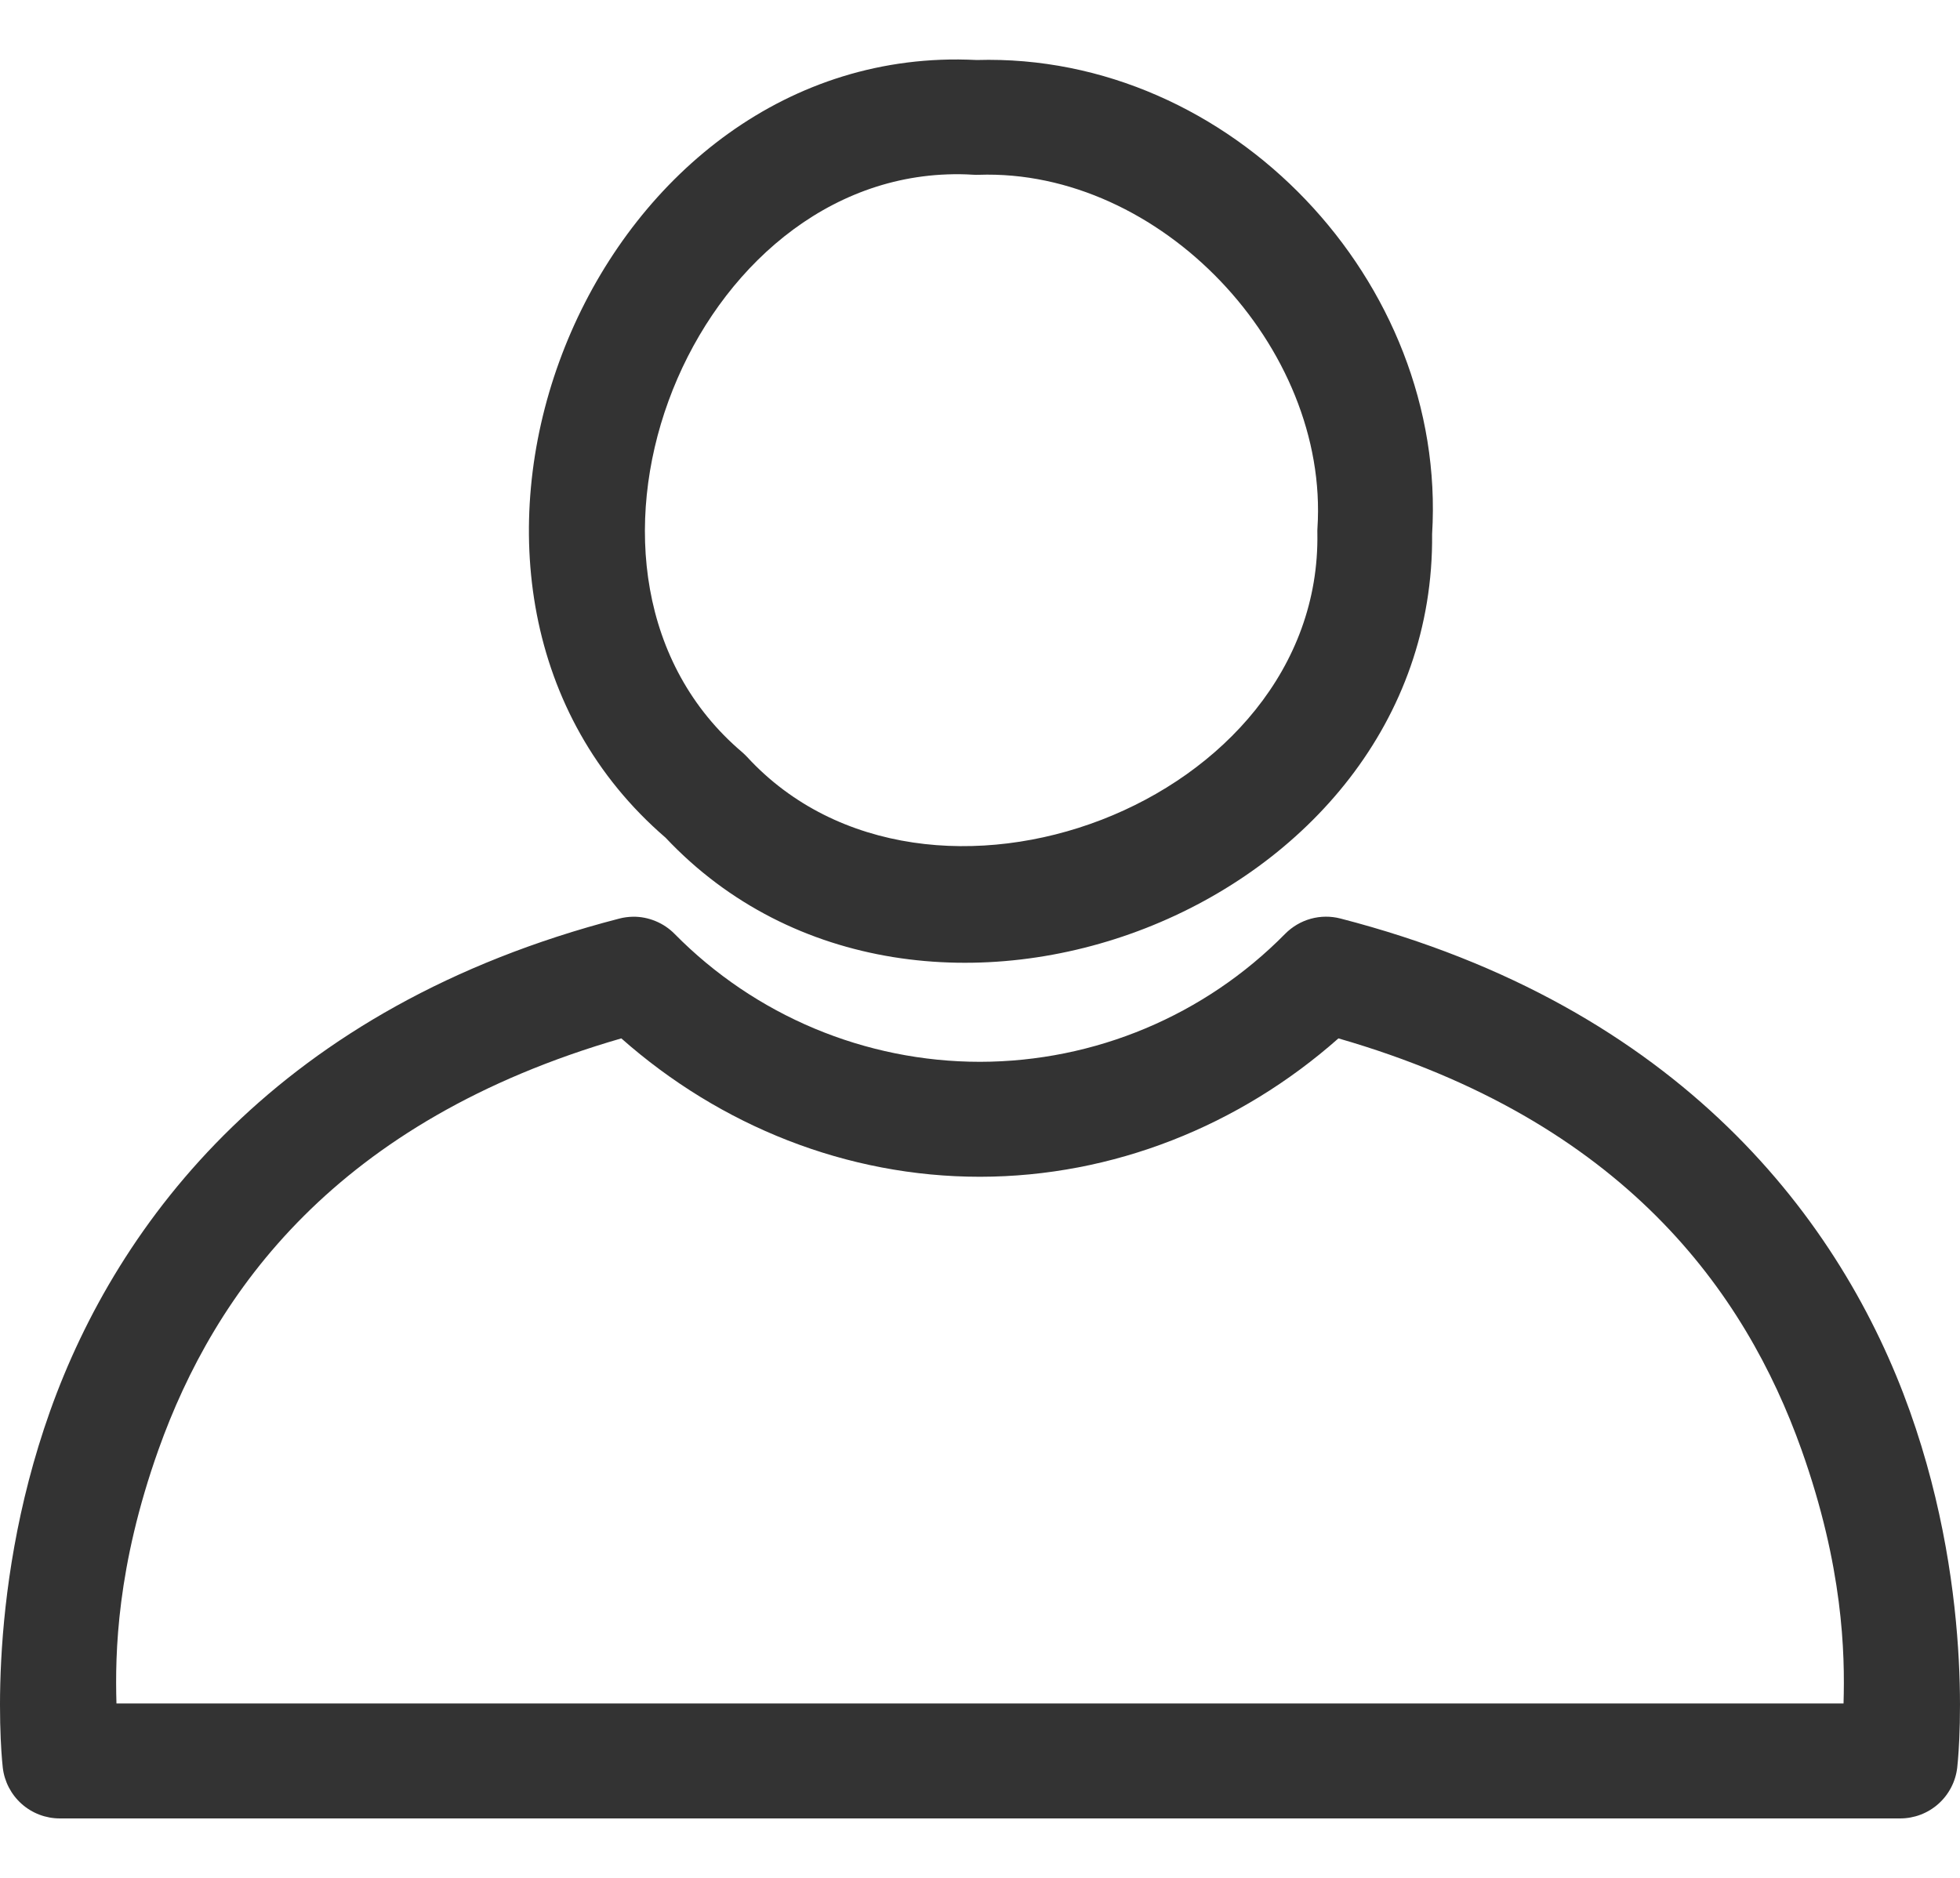<svg width="24" height="23" viewBox="0 0 24 23" fill="none" xmlns="http://www.w3.org/2000/svg">
<path fill-rule="evenodd" clip-rule="evenodd" d="M11.521 0.732C7.048 0.905 4.655 7.248 8.15 10.26C11.263 13.568 17.581 11.148 17.536 6.541C17.725 3.452 15.075 0.644 11.96 0.735C11.811 0.728 11.665 0.726 11.521 0.732ZM11.599 2.136C11.703 2.132 11.809 2.133 11.915 2.14C11.937 2.141 11.959 2.142 11.981 2.141C14.209 2.063 16.276 4.251 16.132 6.469C16.131 6.489 16.13 6.508 16.131 6.528C16.188 9.845 11.354 11.663 9.15 9.273C9.13 9.252 9.11 9.232 9.088 9.213C6.555 7.064 8.377 2.252 11.599 2.136ZM7.754 11.228C7.696 11.229 7.638 11.236 7.582 11.251C3.414 12.329 1.44 14.964 0.614 17.281C-0.211 19.598 0.034 21.65 0.034 21.65C0.054 21.821 0.136 21.979 0.265 22.094C0.394 22.209 0.561 22.272 0.733 22.272H23.267C23.439 22.272 23.606 22.209 23.735 22.094C23.864 21.979 23.946 21.821 23.966 21.65C23.966 21.65 24.211 19.598 23.385 17.281C22.559 14.964 20.583 12.327 16.414 11.25C16.294 11.219 16.169 11.22 16.05 11.253C15.931 11.286 15.823 11.35 15.736 11.438C14.75 12.439 13.406 13.003 12.001 13.005C10.594 13.005 9.247 12.44 8.26 11.438C8.194 11.371 8.115 11.318 8.028 11.282C7.941 11.246 7.848 11.227 7.754 11.228ZM16.389 12.718C19.887 13.728 21.371 15.826 22.058 17.753C22.57 19.19 22.592 20.248 22.574 20.864H1.426C1.408 20.248 1.429 19.191 1.941 17.754C2.628 15.827 4.112 13.729 7.608 12.718C8.821 13.791 10.37 14.413 11.999 14.413H12.001C13.629 14.411 15.177 13.79 16.389 12.718Z" fill="#333333"/>
</svg>
